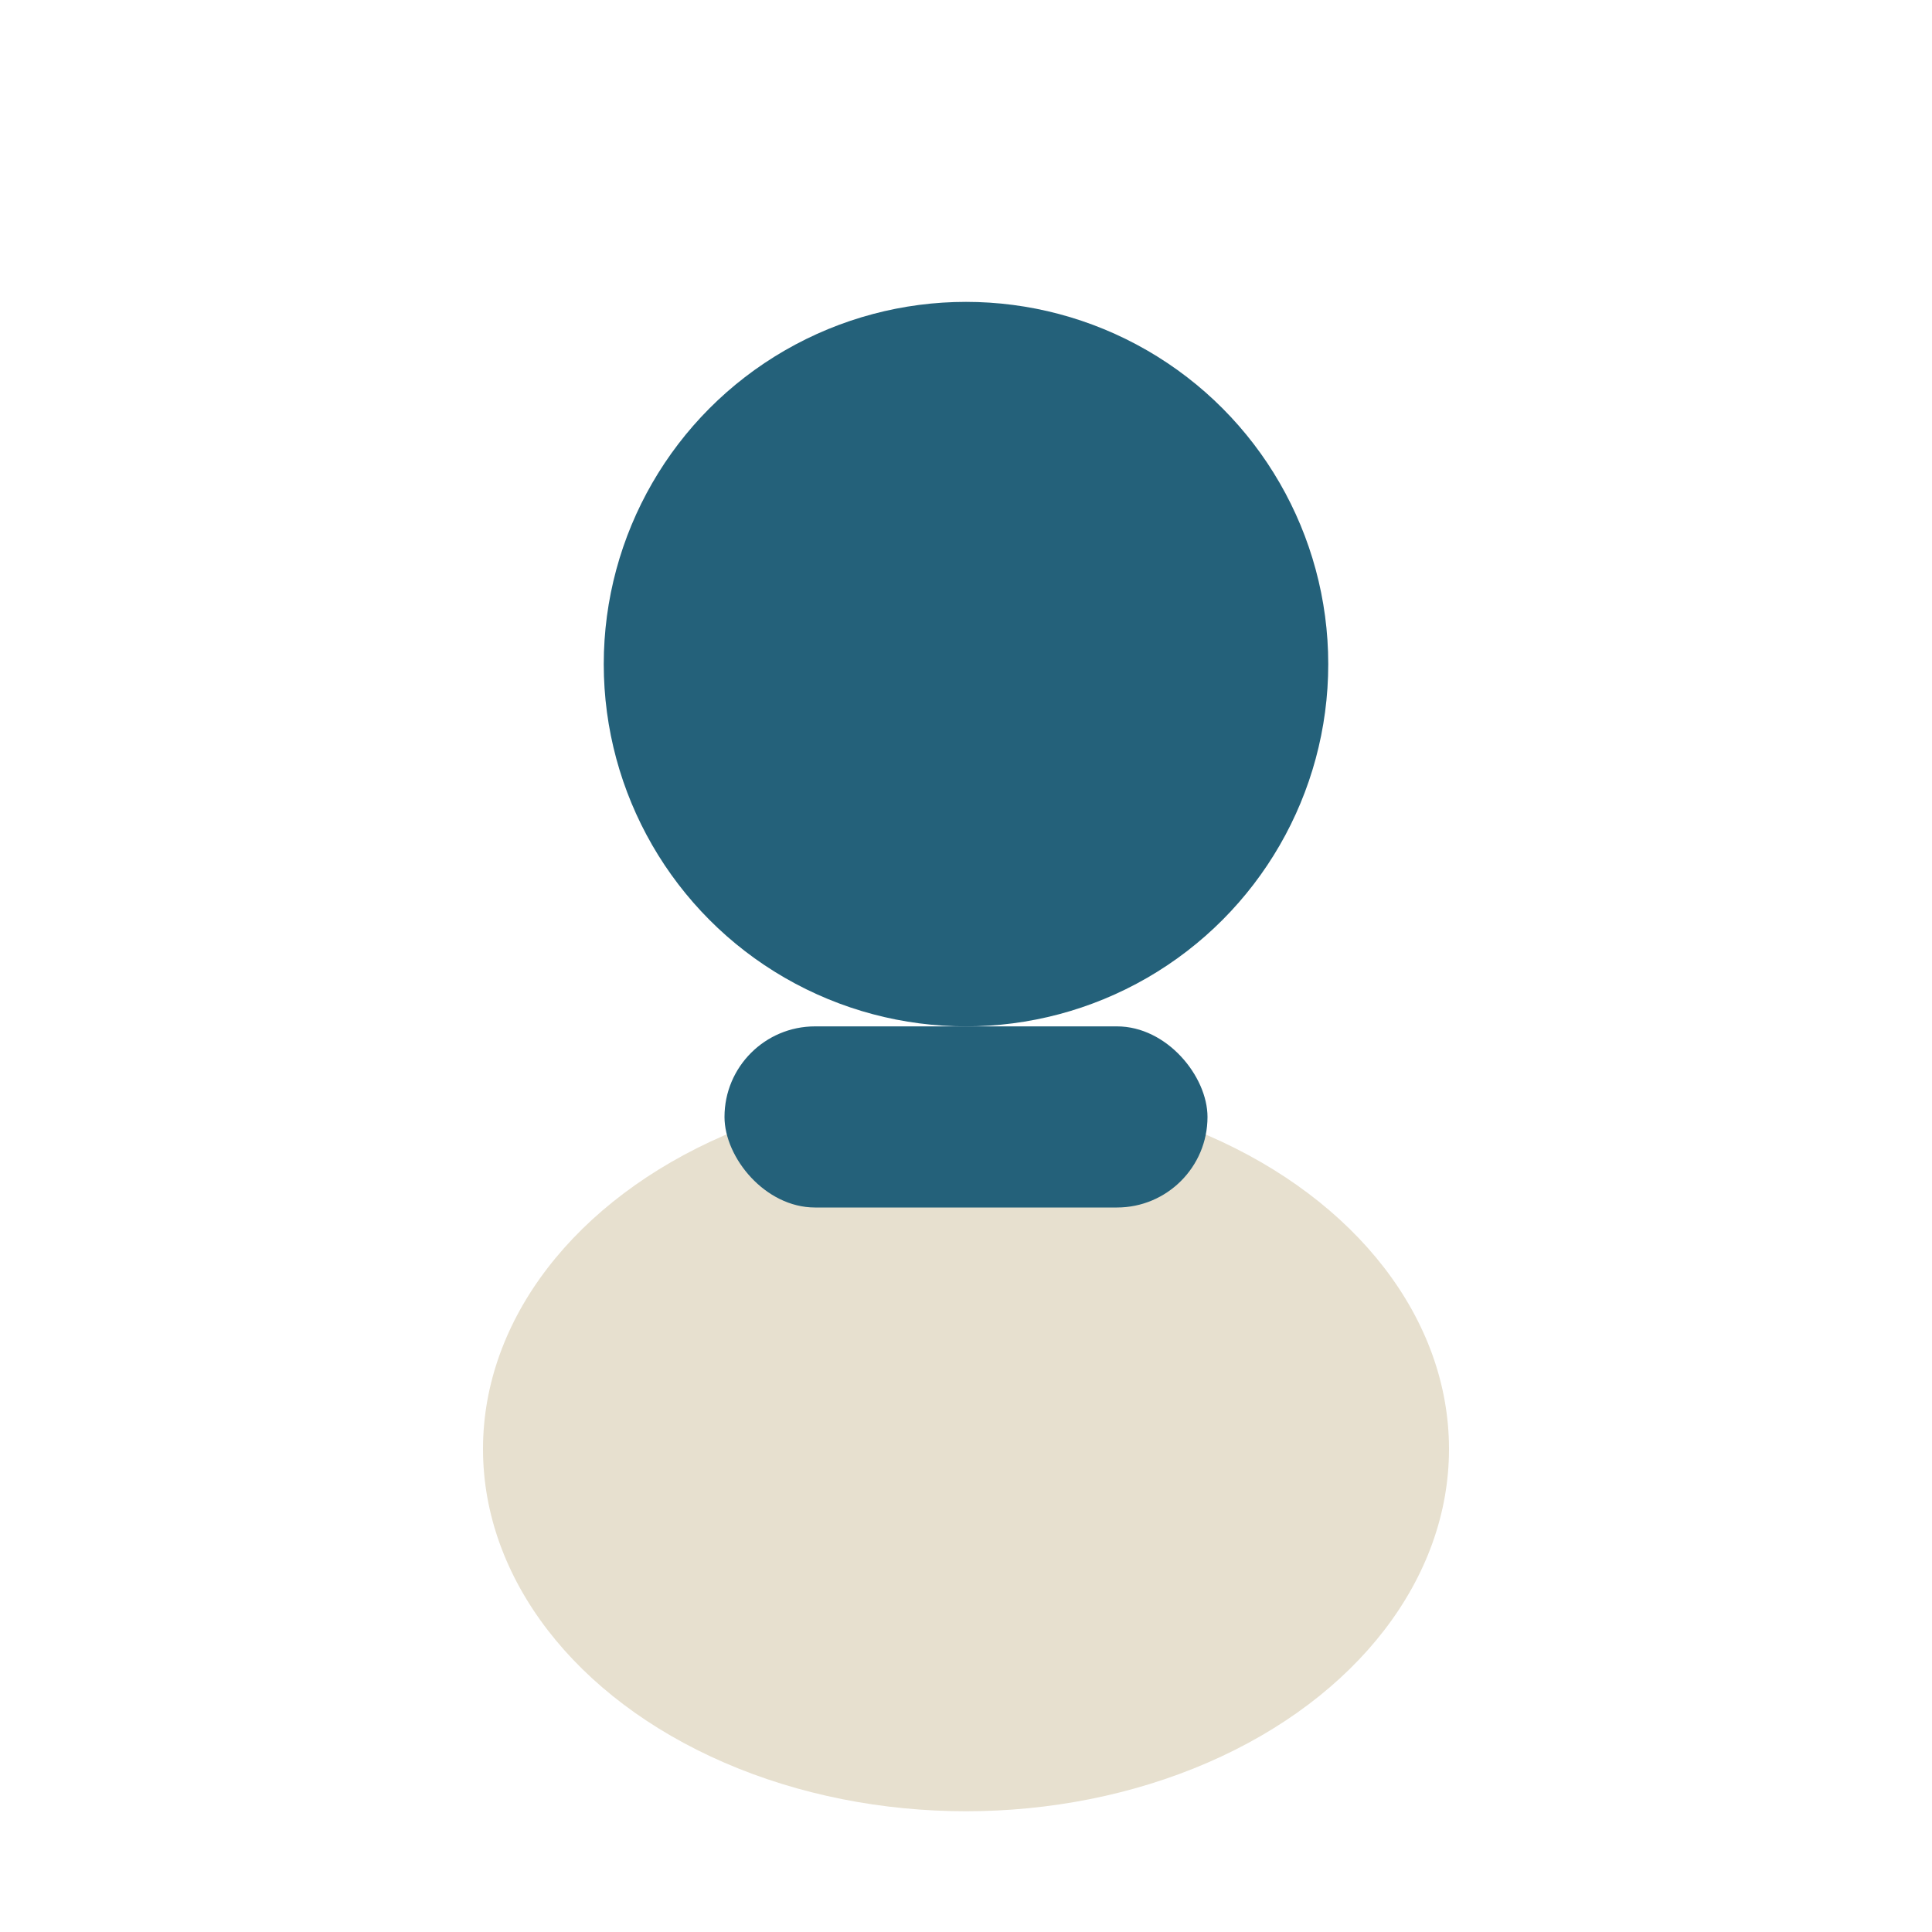 <?xml version="1.0" encoding="UTF-8"?>
<svg xmlns="http://www.w3.org/2000/svg" width="32" height="32" viewBox="0 0 32 32"><circle cx="16" cy="11" r="6" fill="#24617A"/><ellipse cx="16" cy="24" rx="8" ry="6" fill="#E7E0CF"/><rect x="12" y="17" width="8" height="3" rx="1.5" fill="#24617A"/></svg>